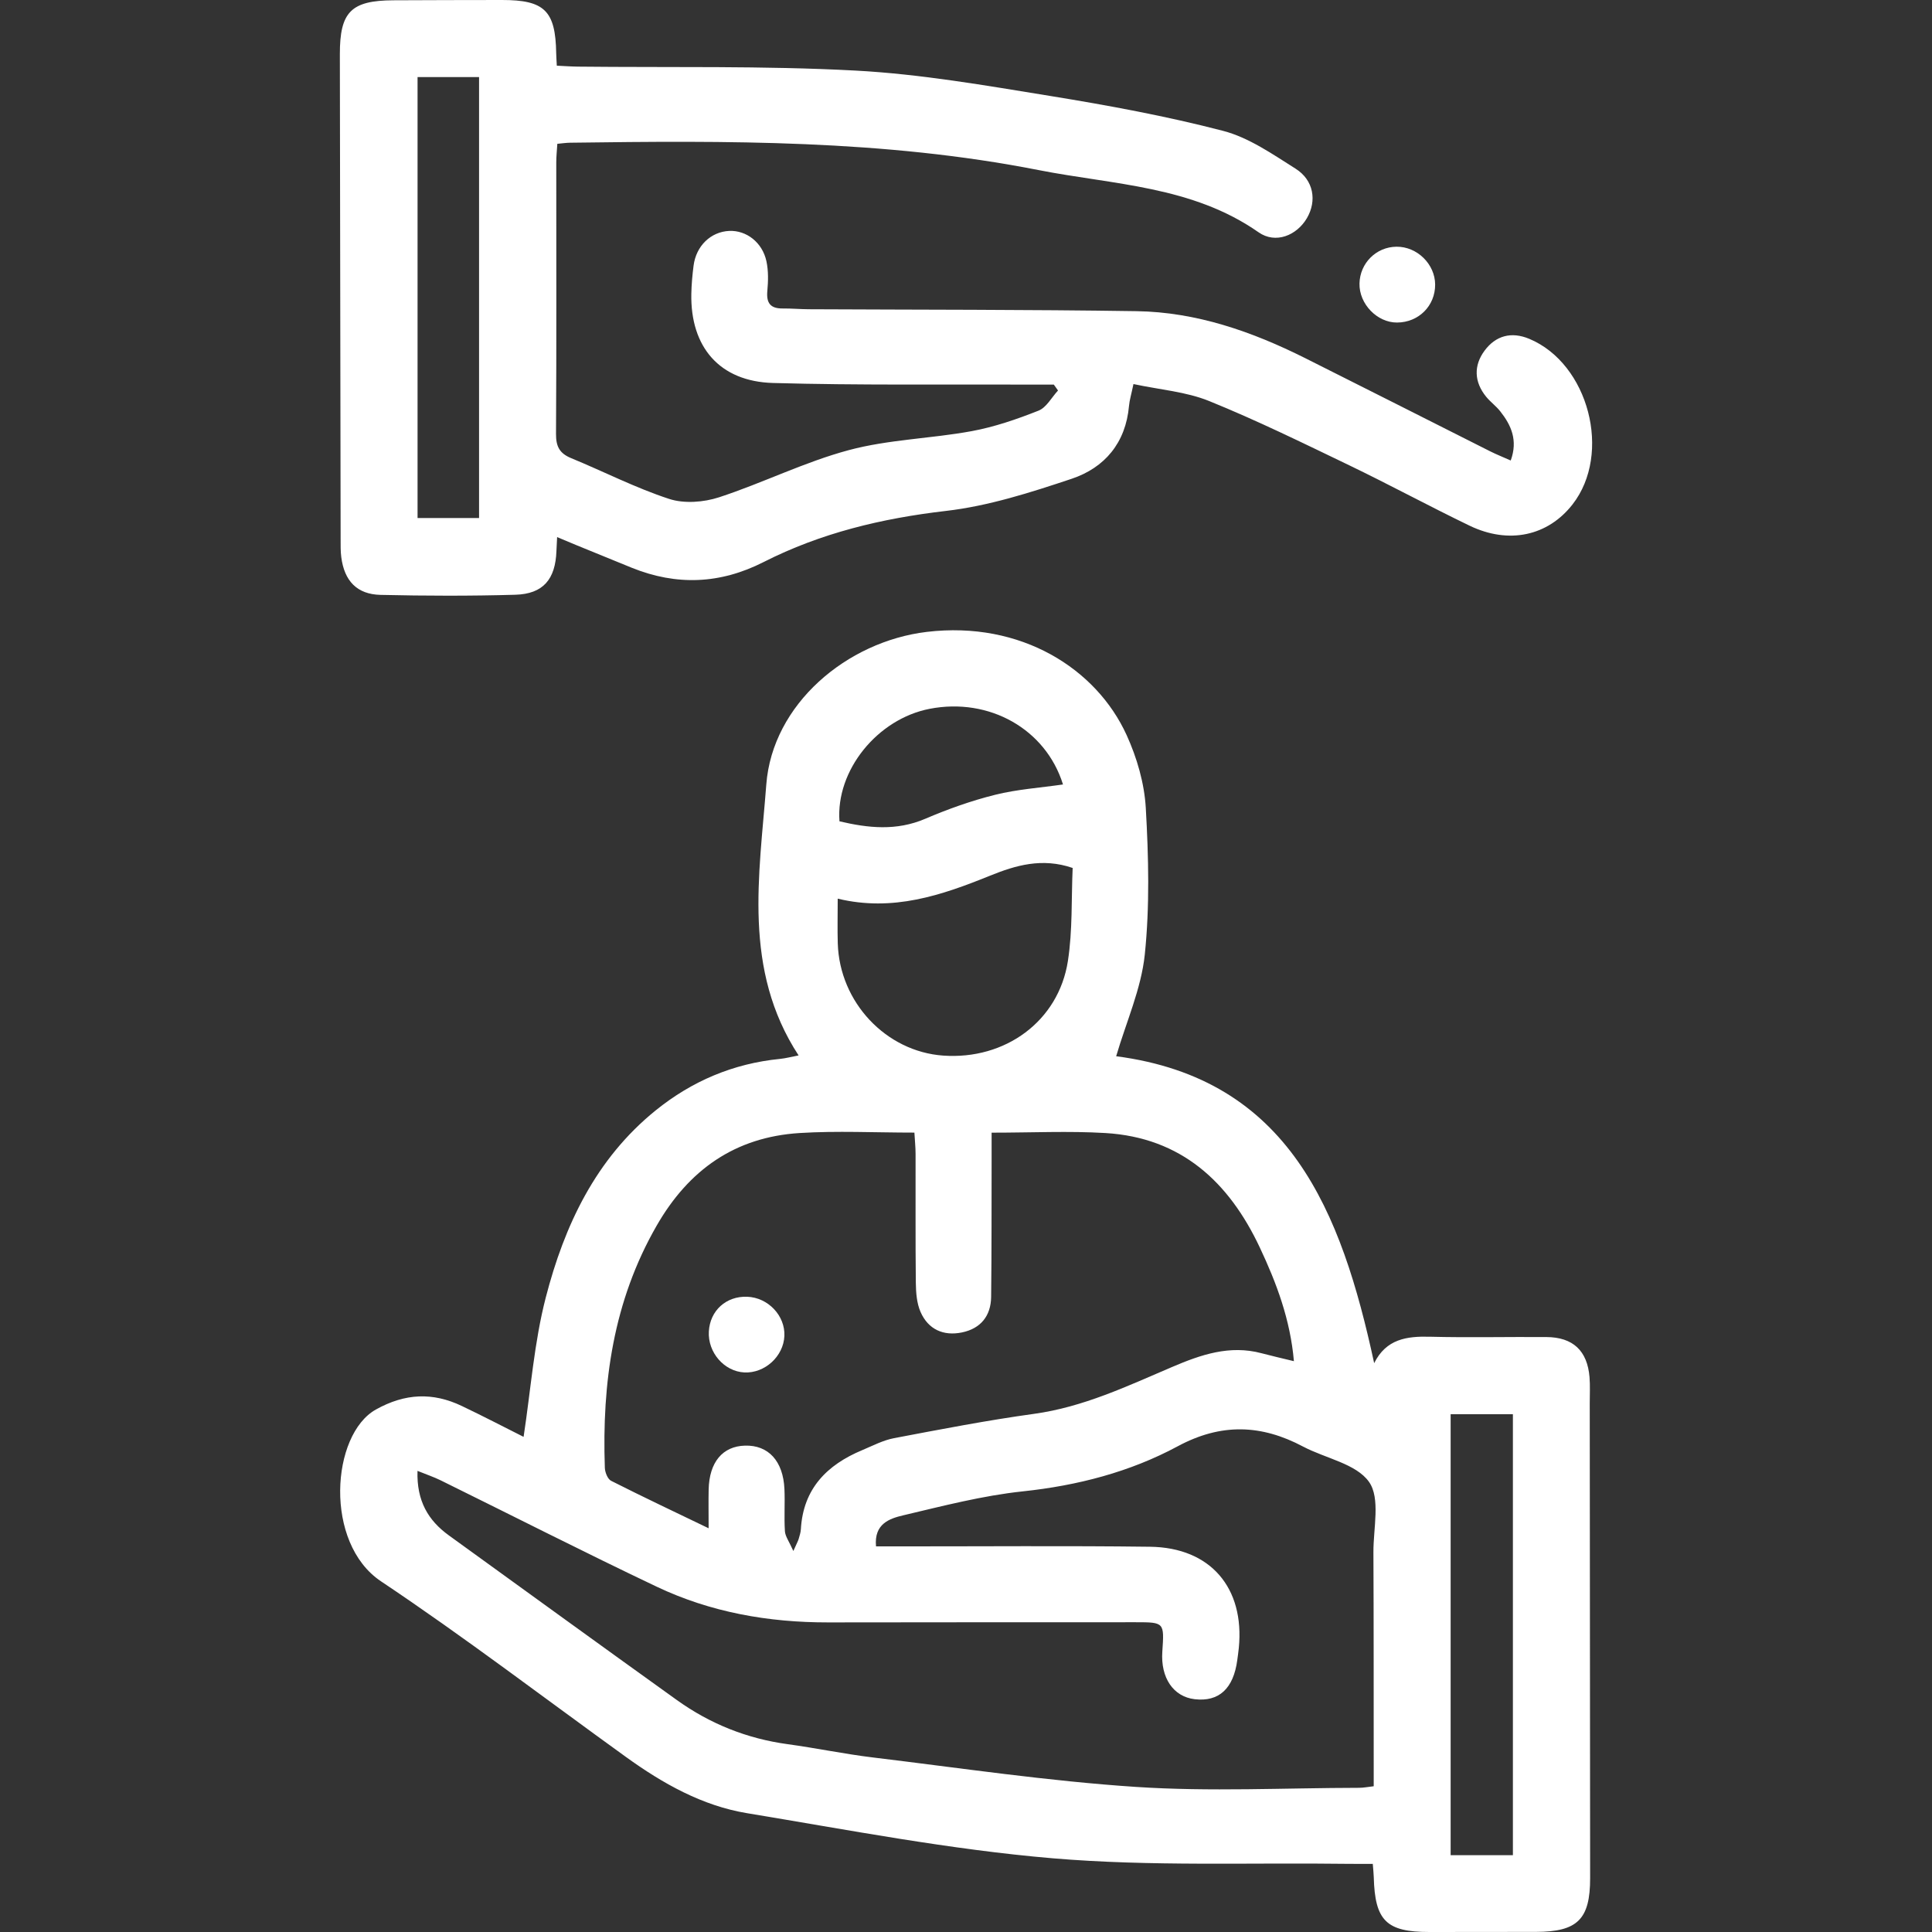 <?xml version="1.0" encoding="UTF-8" standalone="no"?>
<!DOCTYPE svg PUBLIC "-//W3C//DTD SVG 1.1//EN" "http://www.w3.org/Graphics/SVG/1.1/DTD/svg11.dtd">
<!-- Created with Vectornator (http://vectornator.io/) -->
<svg height="100%" stroke-miterlimit="10" style="fill-rule:nonzero;clip-rule:evenodd;stroke-linecap:round;stroke-linejoin:round;" version="1.1" viewBox="0 0 181.44 181.44" width="100%" xml:space="preserve" xmlns="http://www.w3.org/2000/svg" xmlns:vectornator="http://vectornator.io" xmlns:xlink="http://www.w3.org/1999/xlink">
<rect x="0" y="0" width="181.44" height="181.44" fill="#333333" stroke="none"/>
<defs/>
<clipPath id="ArtboardFrame">
<rect height="181.44" width="181.44" x="0" y="0"/>
</clipPath>
<g clip-path="url(#ArtboardFrame)" id="Layer-1" vectornator:layerName="Layer 1">
<g opacity="1">
<path d="M78.837 77.132C81.526 77.765 84.175 78.055 86.885 76.897C89.01 75.988 91.214 75.2 93.454 74.642C95.528 74.125 97.696 73.981 99.829 73.672C98.213 68.475 92.91 65.481 87.306 66.567C82.398 67.519 78.48 72.353 78.837 77.132M142.081 132.815L136.234 132.815L136.234 174.226L142.081 174.226L142.081 132.815ZM100.737 81.513C97.858 80.524 95.354 81.276 92.992 82.233C88.418 84.086 83.848 85.646 78.672 84.395C78.672 85.982 78.638 87.294 78.678 88.603C78.846 94.126 83.205 98.752 88.575 99.134C94.409 99.55 99.413 95.899 100.289 90.255C100.737 87.367 100.607 84.39 100.737 81.513M93.126 106.372C93.126 107.225 93.128 107.903 93.126 108.58C93.115 112.986 93.133 117.392 93.08 121.798C93.059 123.584 92.096 124.771 90.34 125.133C88.601 125.491 87.175 124.851 86.455 123.217C86.09 122.39 86.02 121.385 86.008 120.457C85.964 116.429 85.994 112.4 85.984 108.371C85.983 107.713 85.912 107.055 85.874 106.366C82.126 106.366 78.598 106.186 75.095 106.406C69.045 106.786 64.689 109.841 61.657 115.125C57.588 122.214 56.528 129.868 56.802 137.84C56.816 138.265 57.063 138.901 57.391 139.067C60.332 140.558 63.315 141.965 66.549 143.524C66.549 142.008 66.528 140.946 66.552 139.883C66.611 137.315 67.861 135.819 69.967 135.763C72.159 135.703 73.549 137.204 73.669 139.841C73.729 141.16 73.628 142.488 73.714 143.805C73.746 144.29 74.105 144.754 74.506 145.66C74.862 144.863 74.954 144.704 75.004 144.533C75.09 144.231 75.194 143.924 75.212 143.613C75.43 139.811 77.657 137.572 80.974 136.187C81.958 135.775 82.933 135.257 83.963 135.062C88.334 134.233 92.709 133.385 97.114 132.778C101.743 132.14 105.873 130.172 110.082 128.375C112.772 127.226 115.482 126.288 118.47 127.085C119.424 127.339 120.385 127.557 121.515 127.832C121.179 123.94 119.885 120.498 118.313 117.159C115.414 110.995 110.925 106.831 103.814 106.407C100.369 106.202 96.903 106.372 93.126 106.372M82.27 145.226C83.026 145.226 83.714 145.226 84.403 145.226C92.27 145.229 100.14 145.161 108.006 145.26C113.681 145.332 116.899 149.115 116.34 154.768C116.303 155.144 116.247 155.519 116.198 155.893C115.842 158.585 114.473 159.844 112.192 159.577C110.192 159.343 108.986 157.567 109.157 155.107C109.346 152.363 109.346 152.349 106.656 152.349C97.026 152.349 87.394 152.352 77.764 152.365C72.16 152.371 66.731 151.416 61.663 149.007C54.856 145.773 48.139 142.349 41.376 139.019C40.746 138.709 40.072 138.485 39.209 138.134C39.118 140.962 40.219 142.794 42.159 144.197C49.292 149.358 56.419 154.531 63.575 159.663C66.688 161.894 70.154 163.281 73.97 163.801C76.646 164.166 79.296 164.724 81.974 165.048C90.203 166.04 98.418 167.269 106.677 167.814C113.633 168.274 120.643 167.909 127.629 167.899C128.049 167.899 128.466 167.813 129.009 167.752C129.009 166.971 129.009 166.289 129.009 165.606C129.002 158.997 129.014 152.387 128.982 145.777C128.97 143.525 129.654 140.709 128.57 139.171C127.365 137.46 124.48 136.964 122.374 135.851C118.441 133.767 114.679 133.634 110.607 135.823C106.112 138.241 101.199 139.513 96.053 140.059C92.272 140.459 88.54 141.432 84.824 142.309C83.546 142.61 82.07 143.099 82.27 145.226M104.822 99.194C121.086 101.322 125.975 113.766 129.052 128.019C130.18 125.752 132.1 125.48 134.277 125.536C137.927 125.63 141.581 125.539 145.233 125.566C147.726 125.584 149.072 126.85 149.277 129.33C149.342 130.144 149.296 130.967 149.298 131.786C149.31 146.649 149.325 161.513 149.334 176.375C149.338 180.248 148.152 181.422 144.246 181.43C140.908 181.437 137.57 181.44 134.232 181.44C130.199 181.442 129.124 180.377 129.015 176.299C129.006 175.937 128.962 175.577 128.922 175.041C128.09 175.041 127.349 175.049 126.609 175.039C117.356 174.914 108.061 175.298 98.863 174.518C89.244 173.703 79.704 171.858 70.159 170.282C65.944 169.586 62.244 167.496 58.794 165.008C51.137 159.487 43.626 153.749 35.783 148.508C30.397 144.911 31.096 134.718 35.305 132.37C38.044 130.842 40.64 130.736 43.373 132.041C45.394 133.004 47.382 134.041 49.172 134.94C49.851 130.488 50.163 126.077 51.251 121.867C53 115.09 55.939 108.838 61.578 104.279C64.984 101.527 68.867 99.878 73.247 99.445C73.793 99.39 74.329 99.246 74.998 99.118C69.728 91.05 71.317 82.204 71.965 73.677C72.538 66.132 79.523 60.239 87.047 59.342C95.893 58.291 102.966 62.805 105.804 69.031C106.774 71.158 107.473 73.565 107.605 75.883C107.866 80.462 107.982 85.102 107.51 89.65C107.174 92.863 105.771 95.964 104.822 99.194" fill="#ffffff" fill-rule="nonzero" opacity="1" stroke="none"/>
<path d="M39.214 48.651L44.99 48.651L44.99 7.239L39.214 7.239L39.214 48.651ZM106.447 36.068C106.247 37.032 106.076 37.572 106.028 38.124C105.719 41.592 103.744 43.93 100.626 44.97C96.782 46.254 92.833 47.521 88.835 47.983C82.822 48.681 77.092 50.051 71.712 52.784C67.639 54.855 63.543 55.019 59.338 53.323C57.592 52.617 55.851 51.901 54.106 51.187C53.542 50.955 52.978 50.716 52.321 50.441C52.294 50.985 52.27 51.36 52.257 51.734C52.166 54.4 51.017 55.779 48.394 55.855C44.177 55.976 39.954 55.963 35.738 55.867C33.517 55.816 32.336 54.55 32.05 52.32C31.977 51.761 31.99 51.19 31.989 50.624C31.963 35.446 31.938 20.266 31.917 5.089C31.912 1.114 32.973 0.046 36.944 0.027C40.345 0.01 43.745 0.003 47.146 7.50868e-06C51.14-0.003 52.17 1.015 52.234 4.994C52.239 5.306 52.265 5.618 52.292 6.169C52.956 6.199 53.615 6.249 54.276 6.257C62.964 6.353 71.665 6.166 80.334 6.628C86.462 6.956 92.567 8.028 98.641 9.014C104.084 9.899 109.529 10.902 114.859 12.288C117.279 12.917 119.503 14.474 121.67 15.84C123.384 16.922 123.683 18.868 122.737 20.486C121.788 22.108 119.799 22.936 118.196 21.815C111.953 17.452 104.585 17.357 97.539 15.973C82.98 13.11 68.262 13.206 53.531 13.403C53.167 13.408 52.804 13.464 52.34 13.506C52.301 14.146 52.241 14.694 52.241 15.243C52.237 23.745 52.27 32.249 52.217 40.75C52.209 41.936 52.554 42.579 53.639 43.026C56.713 44.29 59.691 45.825 62.839 46.853C64.249 47.316 66.084 47.174 67.529 46.702C71.638 45.359 75.56 43.384 79.719 42.271C83.452 41.27 87.422 41.194 91.249 40.491C93.393 40.097 95.497 39.371 97.529 38.566C98.273 38.273 98.758 37.324 99.362 36.673C99.23 36.489 99.099 36.303 98.968 36.118C98.233 36.118 97.501 36.121 96.768 36.118C88.709 36.086 80.647 36.195 72.595 35.967C67.569 35.825 64.825 32.581 64.925 27.587C64.943 26.707 65.023 25.825 65.135 24.952C65.372 23.089 66.758 21.761 68.489 21.686C70.094 21.617 71.597 22.761 71.979 24.539C72.171 25.438 72.147 26.411 72.062 27.336C71.958 28.474 72.366 28.981 73.504 28.97C74.32 28.963 75.138 29.037 75.956 29.042C86.216 29.095 96.478 29.067 106.738 29.223C112.365 29.308 117.588 31.138 122.579 33.636C128.368 36.534 134.14 39.464 139.923 42.373C140.521 42.674 141.147 42.922 141.877 43.247C142.565 41.355 141.928 39.933 140.885 38.619C140.496 38.128 139.969 37.748 139.573 37.264C138.432 35.867 138.385 34.324 139.425 32.925C140.464 31.529 141.923 31.114 143.616 31.82C149.196 34.146 151.408 42.597 147.679 47.374C145.367 50.334 141.701 51.145 138.009 49.366C134.218 47.538 130.516 45.53 126.725 43.704C122.371 41.61 118.026 39.475 113.554 37.662C111.385 36.783 108.935 36.601 106.447 36.068" fill="#ffffff" fill-rule="nonzero" opacity="1" stroke="none"/>
<path d="M134.779 26.722C134.788 28.727 133.226 30.284 131.197 30.291C129.324 30.296 127.635 28.542 127.674 26.63C127.712 24.712 129.245 23.186 131.151 23.17C133.084 23.152 134.769 24.802 134.779 26.722" fill="#ffffff" fill-rule="nonzero" opacity="1" stroke="none"/>
<path d="M66.57 125.049C66.677 123.081 68.193 121.707 70.174 121.782C72.134 121.855 73.749 123.561 73.664 125.467C73.579 127.386 71.817 128.986 69.9 128.89C68.006 128.792 66.465 127.014 66.57 125.049" fill="#ffffff" fill-rule="nonzero" opacity="1" stroke="none"/>
</g>
</g>
</svg>
